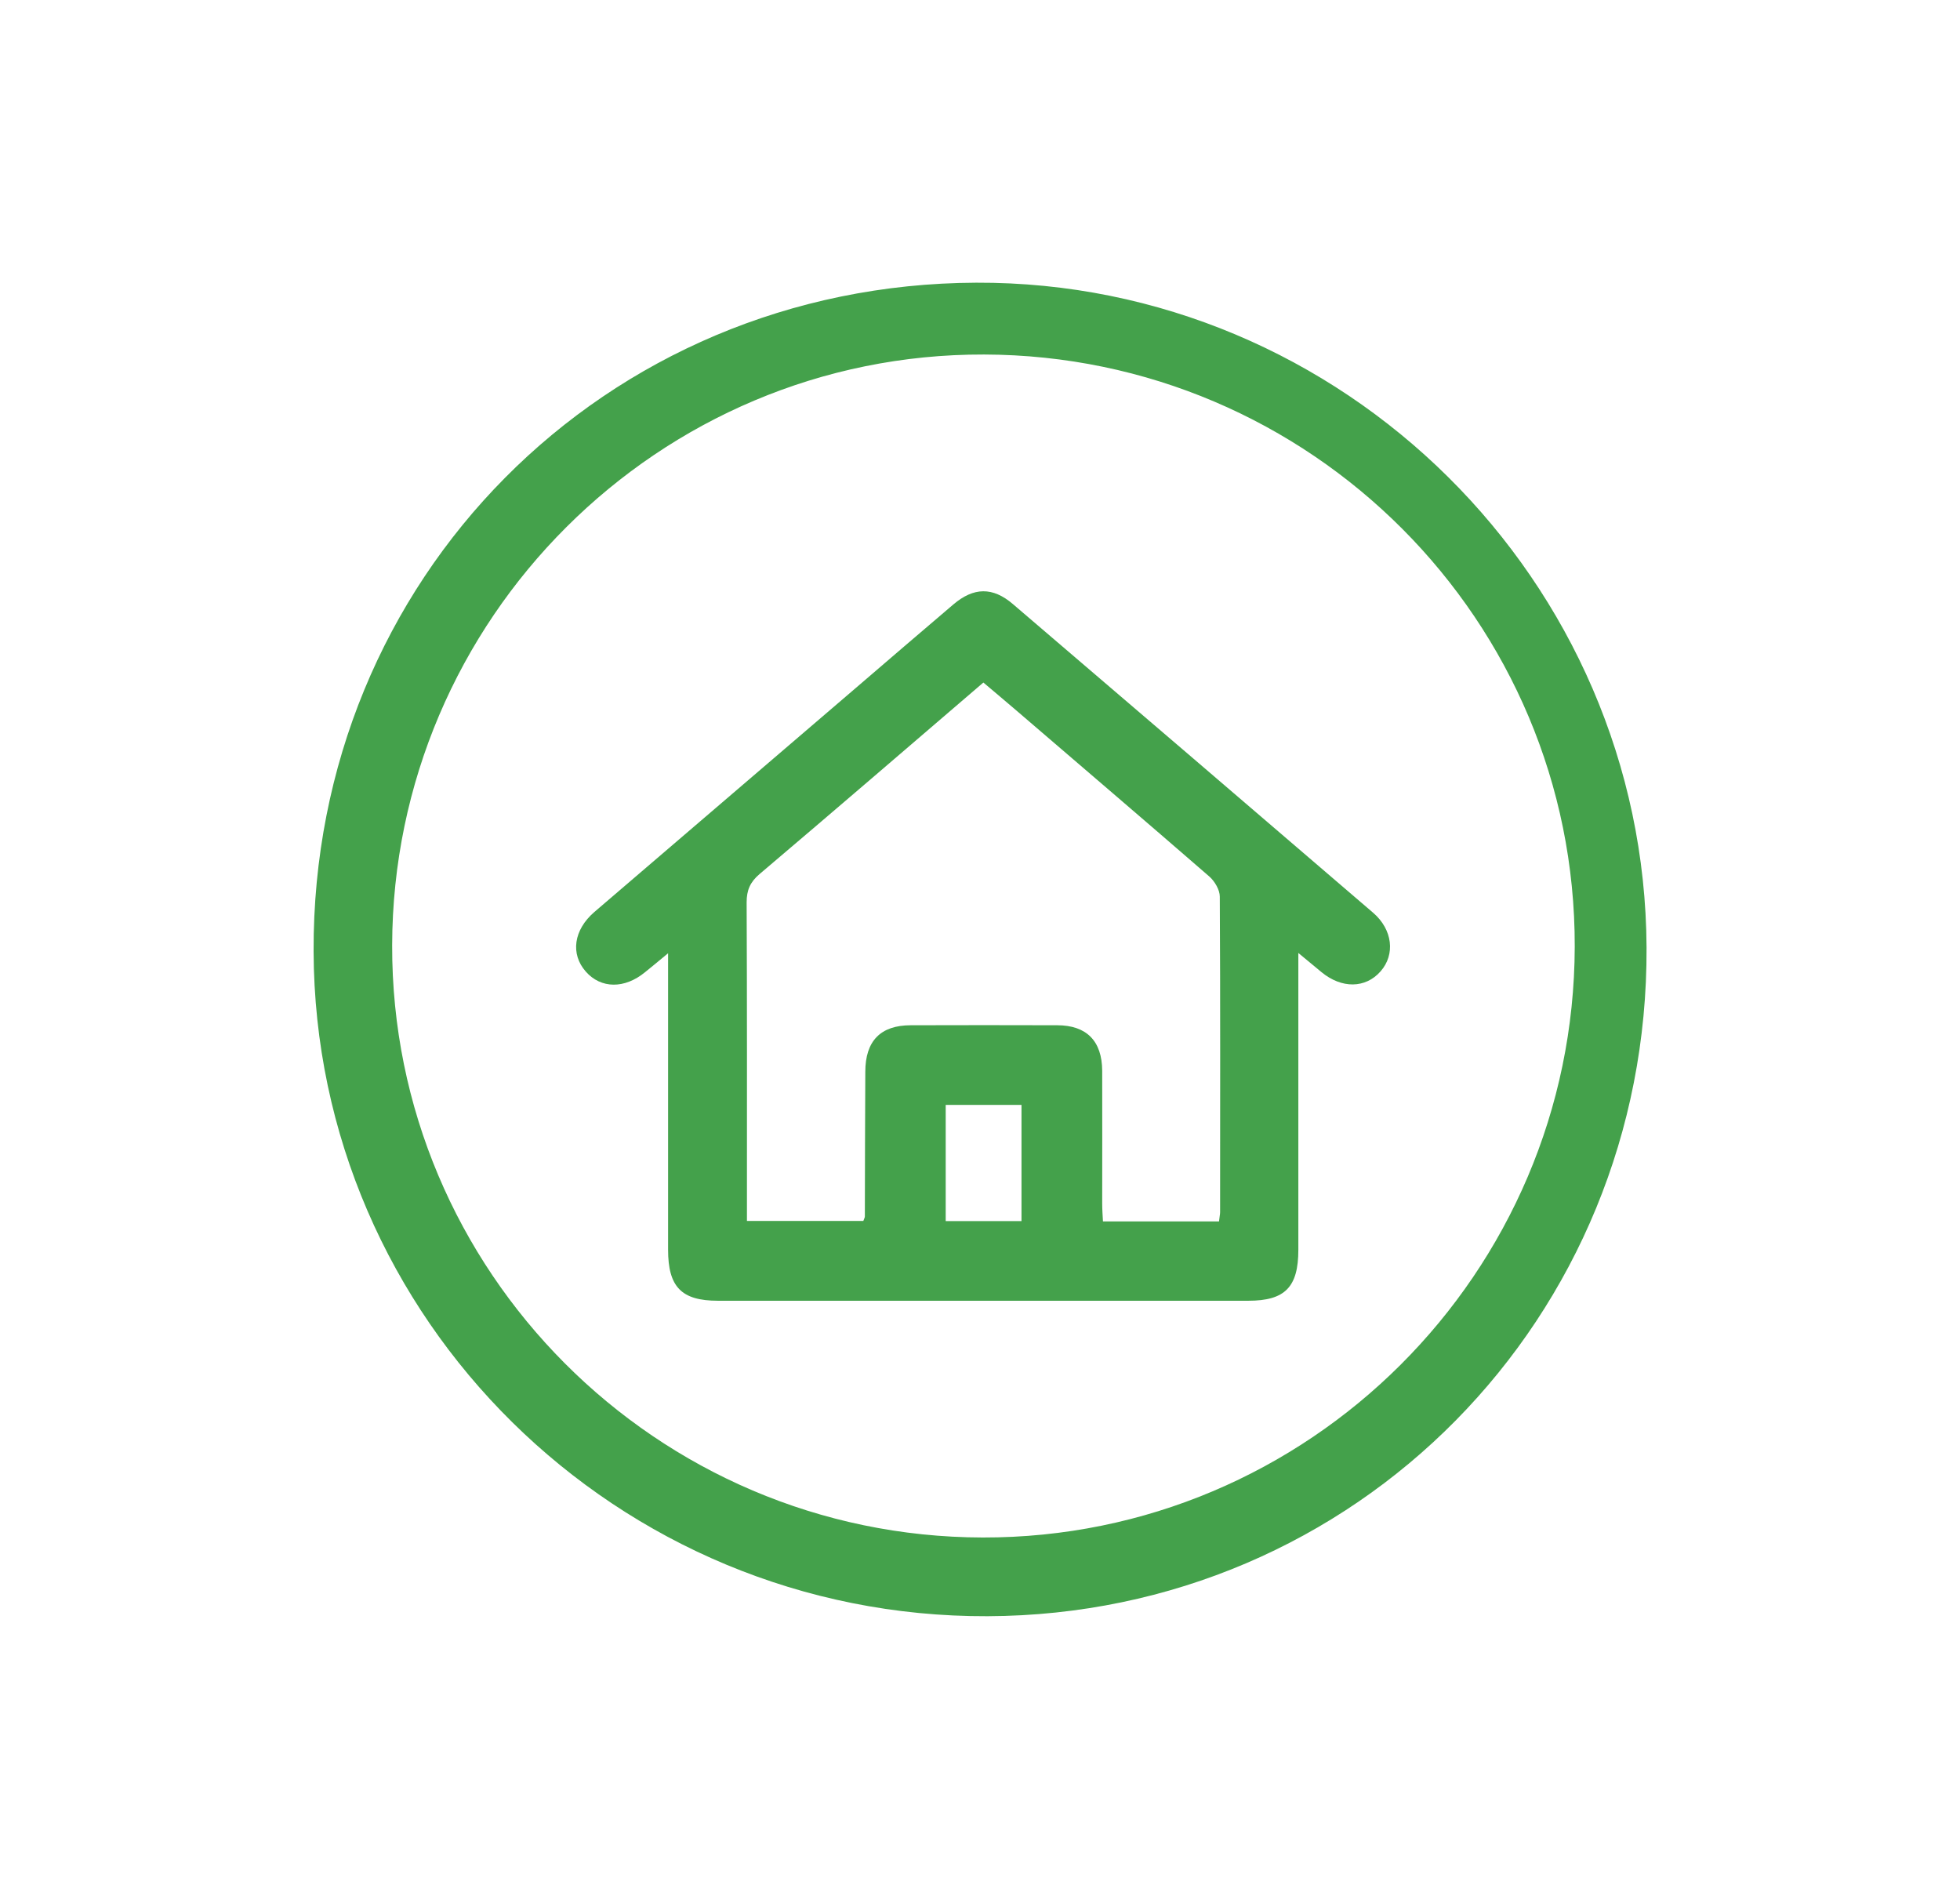 <?xml version="1.0" encoding="UTF-8"?>
<svg id="Capa_1" data-name="Capa 1" xmlns="http://www.w3.org/2000/svg" viewBox="0 0 128 124" fill="#44a14b">
  <path d="m63.75,18.46c23.94-.09,43.67,19.47,43.78,43.42.11,24.2-18.98,43.57-43.04,43.66-24.17.09-43.93-19.4-44.01-43.42-.09-24.32,18.99-43.57,43.28-43.66Zm39.09,43.36c.05-21.28-17.24-38.61-38.57-38.67-21.26-.06-38.61,17.26-38.66,38.58-.05,21.27,17.26,38.63,38.57,38.67,21.27.04,38.61-17.26,38.66-38.58Z"/>
  <path d="m43.64,62.24c-.66.55-1.09.9-1.52,1.25-1.33,1.09-2.87,1.08-3.86-.04-1.02-1.15-.8-2.73.56-3.9,5.68-4.87,11.36-9.73,17.04-14.6,2.13-1.83,4.26-3.66,6.4-5.48,1.33-1.13,2.57-1.15,3.88-.03,7.85,6.71,15.69,13.43,23.53,20.16,1.28,1.1,1.46,2.73.49,3.83-.98,1.12-2.54,1.14-3.86.05-.43-.35-.85-.7-1.51-1.25,0,.69,0,1.09,0,1.49,0,5.96,0,11.93,0,17.89,0,2.44-.87,3.33-3.27,3.33-11.54,0-23.09,0-34.63,0-2.39,0-3.26-.9-3.26-3.34,0-5.96,0-11.93,0-17.89,0-.4,0-.8,0-1.48Zm35.97,17.51c.03-.3.07-.45.07-.59,0-6.87.02-13.74-.02-20.61,0-.44-.33-1-.68-1.31-4.18-3.63-8.4-7.23-12.6-10.84-.71-.61-1.43-1.21-2.16-1.83-4.93,4.23-9.76,8.39-14.62,12.51-.61.52-.84,1.05-.84,1.84.03,6.53.02,13.06.02,19.59v1.22h7.6c.05-.15.1-.22.1-.29.01-3.15.01-6.3.03-9.45,0-2.01.99-3.04,2.97-3.04,3.19-.01,6.38-.01,9.56,0,1.92,0,2.93,1.03,2.94,2.97.01,2.89,0,5.77,0,8.66,0,.4.03.8.05,1.18h7.59Zm-12.9-.01v-7.59h-4.95v7.59h4.95Z"/>
</svg>